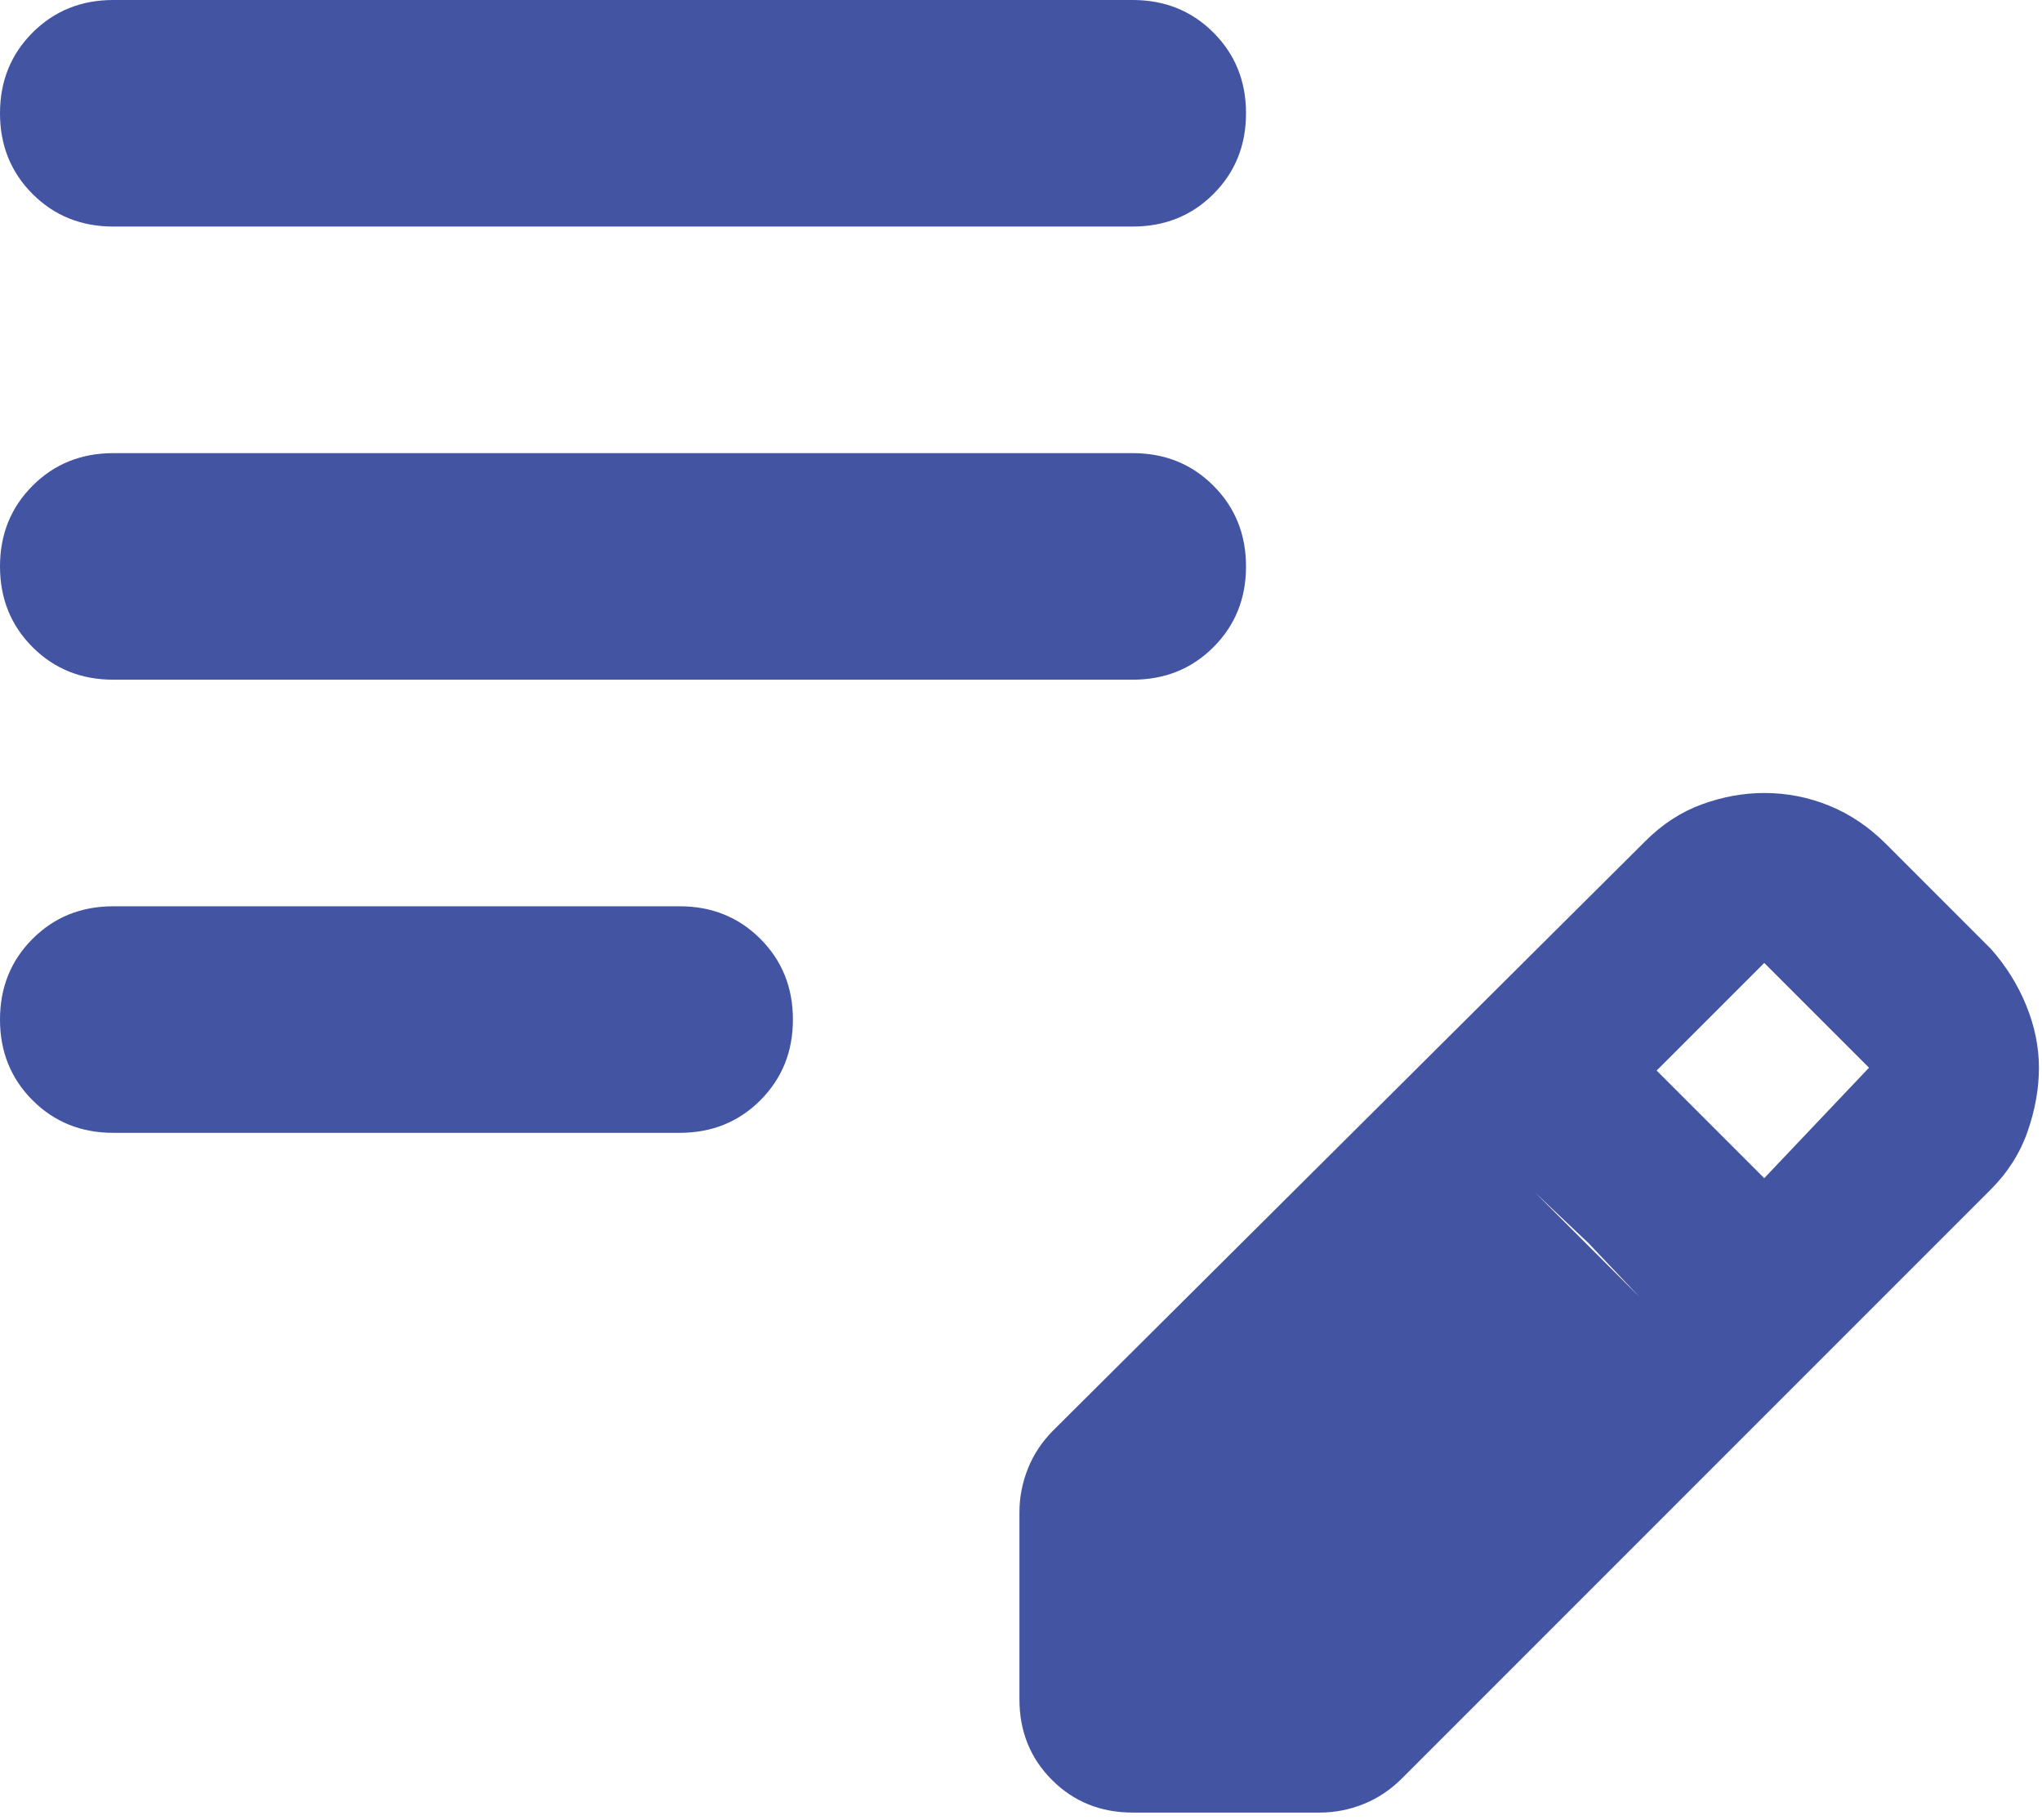 <svg width="46" height="41" viewBox="0 0 46 41" fill="none" xmlns="http://www.w3.org/2000/svg">
<path d="M2.552 25.517C1.829 25.517 1.223 25.273 0.734 24.784C0.245 24.294 0 23.689 0 22.965C0 22.242 0.245 21.636 0.734 21.147C1.223 20.658 1.829 20.414 2.552 20.414H15.31C16.033 20.414 16.639 20.658 17.128 21.147C17.617 21.636 17.862 22.242 17.862 22.965C17.862 23.689 17.617 24.294 17.128 24.784C16.639 25.273 16.033 25.517 15.31 25.517H2.552ZM2.552 15.31C1.829 15.31 1.223 15.066 0.734 14.577C0.245 14.088 0 13.482 0 12.759C0 12.036 0.245 11.43 0.734 10.941C1.223 10.451 1.829 10.207 2.552 10.207H25.517C26.24 10.207 26.846 10.451 27.335 10.941C27.824 11.43 28.069 12.036 28.069 12.759C28.069 13.482 27.824 14.088 27.335 14.577C26.846 15.066 26.24 15.31 25.517 15.31H2.552ZM2.552 5.103C1.829 5.103 1.223 4.859 0.734 4.37C0.245 3.881 0 3.275 0 2.552C0 1.829 0.245 1.223 0.734 0.734C1.223 0.245 1.829 0 2.552 0H25.517C26.24 0 26.846 0.245 27.335 0.734C27.824 1.223 28.069 1.829 28.069 2.552C28.069 3.275 27.824 3.881 27.335 4.37C26.846 4.859 26.24 5.103 25.517 5.103H2.552ZM22.965 38.276V34.065C22.965 33.725 23.029 33.396 23.157 33.077C23.284 32.758 23.476 32.471 23.731 32.215L37.064 18.947C37.447 18.564 37.872 18.287 38.34 18.117C38.807 17.947 39.275 17.862 39.743 17.862C40.253 17.862 40.742 17.958 41.21 18.149C41.678 18.34 42.103 18.628 42.486 19.01L44.846 21.371C45.187 21.753 45.453 22.179 45.644 22.646C45.835 23.114 45.931 23.582 45.931 24.05C45.931 24.518 45.846 24.996 45.676 25.485C45.506 25.974 45.229 26.41 44.846 26.793L31.578 40.062C31.322 40.317 31.035 40.508 30.716 40.636C30.397 40.764 30.068 40.828 29.727 40.828H25.517C24.794 40.828 24.188 40.583 23.699 40.094C23.21 39.605 22.965 38.999 22.965 38.276ZM39.743 26.538L42.103 24.05L39.743 21.69L37.319 24.114L39.743 26.538ZM26.793 37H29.217L36.936 29.217L35.788 28.005L34.576 26.857L26.793 34.576V37ZM26.793 37V34.576L34.576 26.857L36.936 29.217L29.217 37H26.793Z" fill="#4354A3"/>
</svg>
